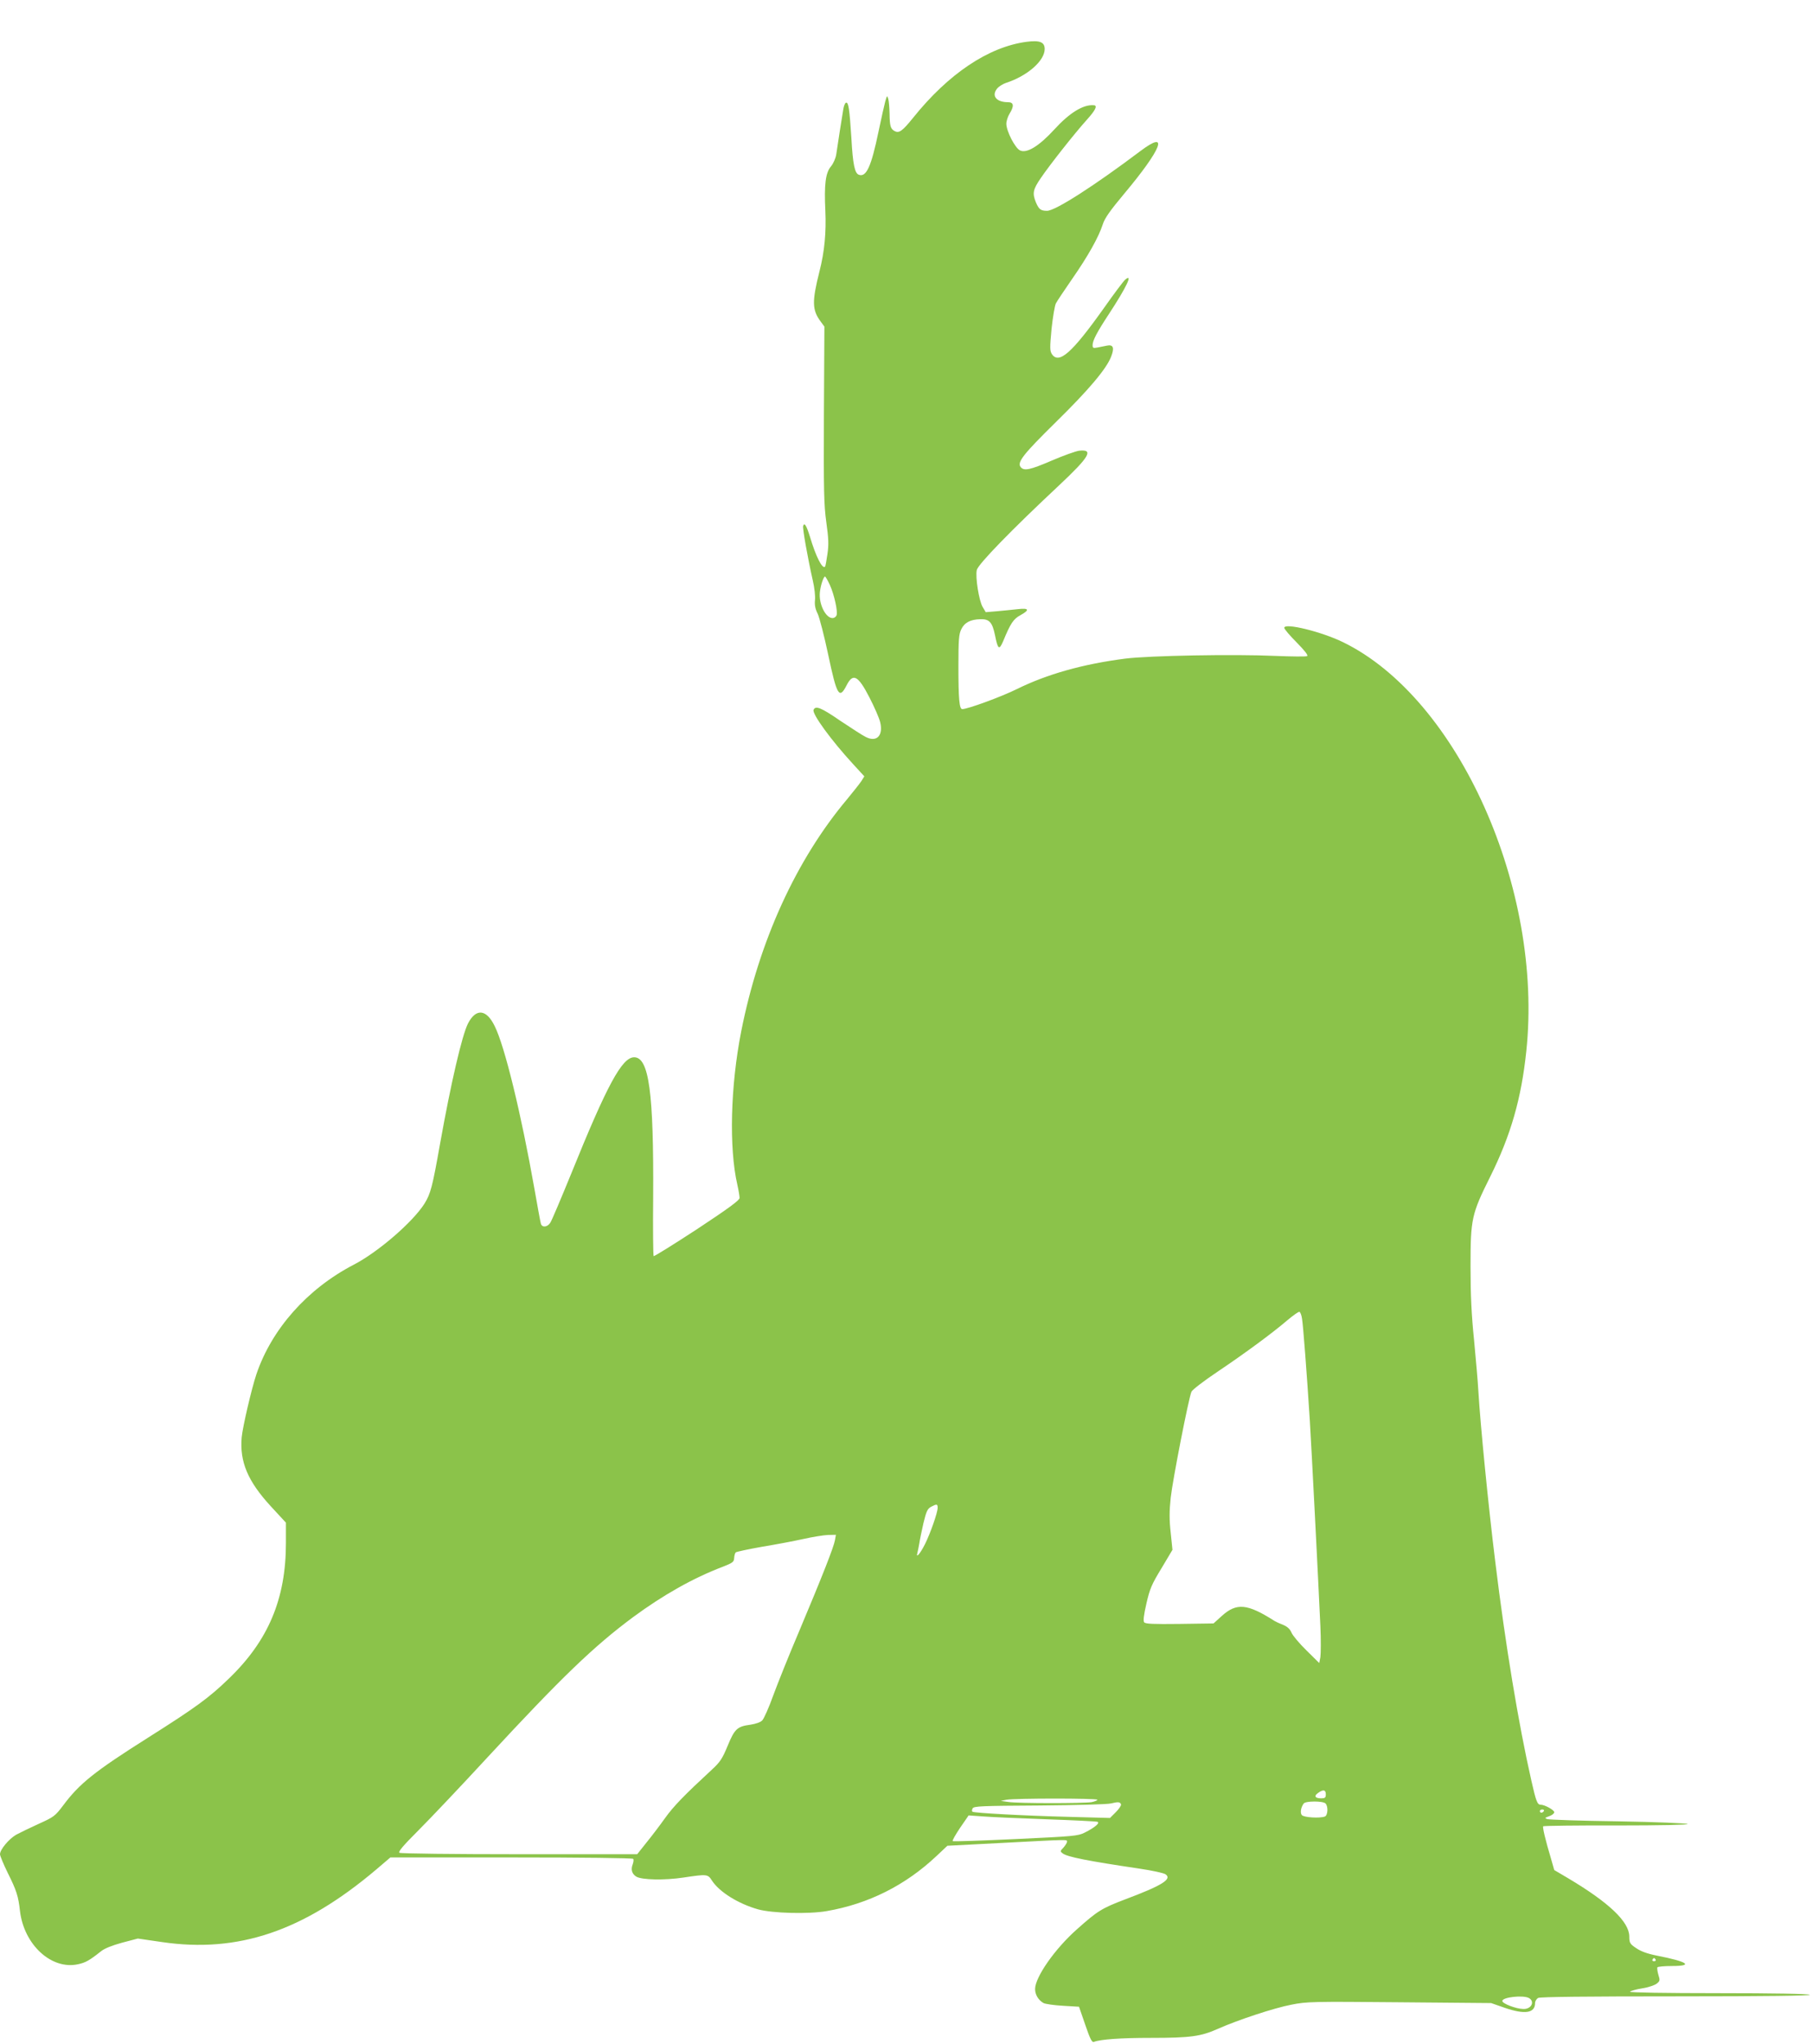 <?xml version="1.0" standalone="no"?>
<!DOCTYPE svg PUBLIC "-//W3C//DTD SVG 20010904//EN"
 "http://www.w3.org/TR/2001/REC-SVG-20010904/DTD/svg10.dtd">
<svg version="1.0" xmlns="http://www.w3.org/2000/svg"
 width="1135pt" height="1280pt" viewBox="0 0 1135 1280"
 preserveAspectRatio="xMidYMid meet">
<g transform="translate(0,1280) scale(0.1,-0.1)"
fill="#8bc34a" stroke="none">
<path d="M6425 12538 c-237 -32 -488 -200 -709 -476 -67 -83 -87 -97 -115 -83
-26 14 -31 32 -32 109 -1 37 -4 78 -8 92 -7 24 -8 23 -19 -15 -6 -22 -25 -107
-42 -188 -46 -222 -77 -289 -124 -271 -25 10 -37 64 -46 229 -12 184 -18 227
-34 222 -6 -2 -14 -21 -17 -43 -7 -40 -33 -207 -44 -282 -4 -24 -18 -56 -33
-74 -34 -40 -43 -114 -35 -278 6 -135 -5 -255 -37 -380 -47 -187 -46 -240 6
-311 l25 -34 -3 -550 c-2 -480 0 -566 15 -675 14 -101 16 -139 7 -199 -6 -41
-12 -77 -15 -79 -17 -17 -58 65 -94 186 -22 71 -35 93 -43 69 -5 -13 29 -203
60 -340 11 -46 17 -101 14 -125 -3 -31 2 -55 17 -85 11 -23 41 -139 66 -257
54 -256 69 -281 115 -191 40 79 72 62 143 -76 31 -60 61 -129 67 -154 21 -85
-22 -129 -91 -93 -19 9 -89 55 -157 100 -122 84 -157 98 -169 69 -9 -26 110
-190 251 -343 l67 -73 -18 -29 c-10 -15 -50 -66 -88 -112 -320 -380 -553 -890
-665 -1457 -67 -341 -77 -728 -24 -959 8 -35 14 -72 14 -83 0 -14 -69 -65
-266 -195 -147 -96 -269 -172 -272 -169 -3 3 -5 169 -3 368 4 655 -26 877
-119 877 -76 0 -170 -174 -395 -731 -63 -154 -121 -292 -130 -305 -18 -28 -51
-32 -59 -6 -3 9 -21 109 -41 222 -82 464 -185 889 -248 1015 -52 107 -117 113
-167 17 -38 -75 -107 -373 -175 -753 -48 -271 -59 -313 -98 -376 -73 -115
-290 -303 -443 -382 -290 -151 -513 -402 -609 -686 -31 -93 -86 -330 -92 -395
-13 -153 38 -274 181 -430 l96 -104 0 -127 c0 -350 -110 -612 -359 -851 -122
-118 -205 -179 -504 -368 -337 -213 -430 -288 -532 -425 -50 -66 -58 -72 -151
-114 -55 -25 -119 -56 -143 -69 -46 -27 -101 -93 -101 -122 0 -10 22 -63 49
-118 54 -108 66 -145 76 -237 25 -212 197 -370 363 -334 47 10 71 23 144 81
22 18 70 37 132 54 l99 26 151 -22 c477 -70 885 68 1341 454 l89 76 758 0
c447 0 759 -4 762 -9 4 -5 2 -20 -3 -34 -13 -33 -5 -60 22 -77 33 -21 178 -24
296 -6 147 22 152 22 178 -19 47 -72 165 -145 288 -180 90 -25 317 -31 431
-11 260 45 492 161 687 345 l68 64 347 18 c420 22 402 22 402 7 0 -6 -10 -22
-22 -36 -22 -23 -22 -24 -5 -37 30 -22 155 -47 479 -95 81 -12 155 -28 165
-36 42 -30 -22 -70 -254 -157 -147 -56 -172 -72 -301 -187 -138 -122 -262
-300 -262 -374 0 -36 21 -70 53 -88 12 -6 67 -14 122 -17 l100 -6 39 -113 c30
-88 42 -112 54 -107 42 16 167 25 357 25 248 0 313 9 420 57 124 55 350 130
460 151 95 19 131 20 675 15 l575 -5 83 -29 c127 -44 192 -35 192 29 0 12 9
26 19 32 13 7 303 10 868 10 551 0 843 4 833 10 -9 6 -230 10 -573 10 -333 0
-556 4 -553 9 4 5 38 15 76 21 39 6 80 20 92 30 20 16 21 21 10 55 -6 21 -9
42 -6 47 3 4 44 8 90 8 139 0 101 27 -93 65 -61 12 -101 27 -130 47 -39 26
-43 33 -43 72 0 92 -125 212 -382 365 l-88 52 -19 67 c-37 123 -55 201 -50
207 4 3 210 6 460 5 276 0 449 4 444 9 -6 5 -201 13 -435 17 -234 3 -434 10
-444 14 -17 6 -15 8 12 18 18 6 32 17 32 25 0 14 -60 47 -85 47 -21 0 -29 22
-58 150 -80 352 -163 852 -226 1370 -43 346 -94 865 -106 1070 -3 58 -16 202
-27 320 -16 156 -22 282 -22 460 0 299 6 327 124 564 128 258 194 487 225 783
108 1017 -426 2210 -1147 2562 -135 66 -368 123 -368 90 0 -8 35 -49 78 -92
49 -50 73 -80 65 -85 -6 -4 -94 -3 -195 1 -262 12 -796 2 -945 -17 -263 -34
-488 -97 -678 -191 -97 -48 -307 -125 -341 -125 -18 0 -24 61 -24 270 0 166 3
200 18 230 20 42 57 61 118 63 57 2 76 -18 93 -100 18 -90 26 -96 51 -38 46
112 64 139 108 163 60 33 54 46 -15 38 -32 -4 -90 -9 -130 -13 l-72 -6 -19 32
c-23 38 -47 187 -37 232 8 36 219 253 513 528 193 181 221 229 128 219 -22 -3
-100 -31 -172 -62 -137 -59 -173 -66 -194 -41 -25 30 16 81 221 283 204 200
316 333 345 409 22 56 13 77 -26 69 -17 -3 -43 -9 -60 -12 -26 -5 -30 -3 -30
15 0 29 28 82 101 193 112 171 154 260 103 217 -9 -7 -70 -88 -134 -179 -199
-280 -281 -353 -325 -287 -13 21 -13 39 -2 158 8 74 20 145 27 159 7 14 54 84
103 155 98 141 165 260 191 341 12 38 46 86 133 190 238 284 284 405 102 268
-292 -220 -533 -374 -584 -374 -40 0 -51 9 -70 53 -23 57 -19 80 32 154 56 82
207 274 286 362 56 62 69 90 45 92 -66 6 -152 -47 -247 -151 -96 -105 -173
-152 -215 -132 -31 14 -86 121 -86 167 0 17 9 45 20 63 30 48 27 72 -9 72 -73
0 -105 39 -70 84 11 14 36 30 57 37 133 43 242 138 242 212 0 44 -31 56 -115
45z m-1230 -3400 c28 -62 51 -168 42 -191 -4 -10 -15 -17 -25 -17 -44 0 -88
91 -79 164 5 44 23 96 32 96 3 0 17 -24 30 -52z m2956 -4594 c7 -39 30 -341
49 -639 10 -162 53 -998 66 -1287 4 -86 3 -173 0 -194 l-7 -37 -80 79 c-44 43
-87 94 -94 112 -10 23 -26 37 -52 48 -21 8 -45 19 -53 24 -171 109 -238 116
-331 32 l-52 -47 -212 -3 c-165 -2 -214 0 -222 10 -7 9 -3 44 14 118 21 92 33
120 94 220 l69 116 -11 107 c-9 80 -9 134 0 219 12 110 112 623 130 664 5 12
78 68 163 125 171 115 341 240 438 323 36 30 69 54 75 52 5 -1 13 -20 16 -42z
m-2281 -1185 c0 -30 -46 -161 -80 -229 -30 -59 -57 -90 -47 -54 3 11 8 37 12
59 3 22 15 79 26 128 18 74 25 89 47 102 36 19 42 19 42 -6z m-643 -203 c-7
-41 -76 -218 -225 -572 -61 -143 -133 -323 -161 -399 -27 -76 -59 -147 -69
-157 -11 -12 -42 -22 -74 -27 -83 -11 -99 -26 -143 -133 -33 -80 -47 -101 -98
-148 -174 -161 -240 -229 -293 -303 -32 -45 -85 -115 -117 -154 l-58 -73 -737
0 c-405 0 -743 4 -751 9 -10 6 21 43 120 142 74 74 269 280 434 459 459 496
661 691 909 875 186 137 374 244 561 315 62 24 70 31 71 54 1 15 5 31 10 36 5
4 79 20 164 35 85 14 202 36 260 49 58 13 127 24 154 25 l49 1 -6 -34z m3073
-1591 c0 -21 -5 -25 -29 -25 -39 0 -47 15 -19 34 32 23 48 20 48 -9z m-1430
-34 c0 -4 -17 -11 -37 -15 -53 -8 -459 -8 -519 1 l-49 7 35 7 c53 10 570 10
570 0z m148 -29 c2 -7 -13 -29 -33 -49 l-36 -36 -257 7 c-279 7 -590 24 -604
32 -4 3 -4 12 1 21 7 14 56 16 417 18 232 2 426 7 449 13 46 11 57 10 63 -6z
m1280 6 c18 -18 15 -75 -4 -82 -32 -12 -131 -6 -144 9 -12 14 -6 49 12 73 13
16 120 16 136 0z m1367 -48 c-3 -5 -10 -10 -16 -10 -5 0 -9 5 -9 10 0 6 7 10
16 10 8 0 12 -4 9 -10z m-3120 -51 c171 -6 317 -13 325 -16 19 -6 -16 -36 -80
-68 -42 -21 -70 -23 -432 -40 -213 -10 -390 -16 -394 -13 -3 4 18 41 47 84
l53 77 85 -6 c47 -4 226 -12 396 -18z m3820 -879 c3 -5 -1 -10 -10 -10 -9 0
-13 5 -10 10 3 6 8 10 10 10 2 0 7 -4 10 -10z m-794 -240 c40 -22 16 -71 -35
-69 -46 1 -131 34 -131 50 0 24 129 38 166 19z"/>
</g>
</svg>
